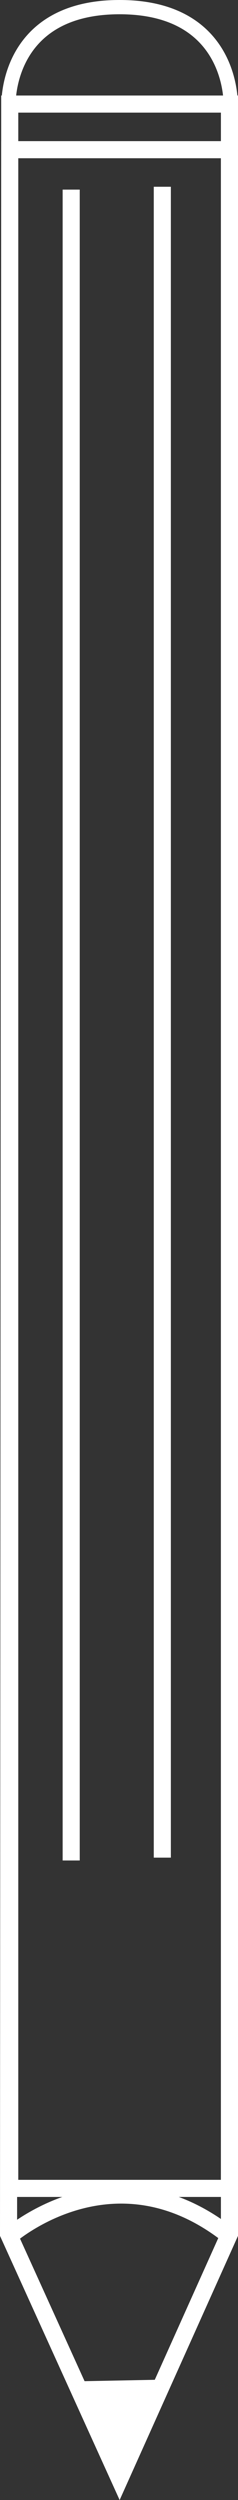 <svg id="Слой_1" data-name="Слой 1" xmlns="http://www.w3.org/2000/svg" viewBox="0 0 83.58 876.8"><rect x="0" y="0" width="83.58" height="876.8" fill="#333333" stroke="none"/><defs><style>.cls-1,.cls-2{fill:none;}.cls-1,.cls-2,.cls-3{stroke:#fff;stroke-miterlimit:10;}.cls-1{stroke-width:6px;}.cls-2{stroke-width:5px;}.cls-3{fill:#fff;stroke-width:2.42px;}</style></defs><rect class="cls-1" x="3.42" y="36.5" width="77.16" height="731"/><polygon class="cls-1" points="80.58 783.5 42 869.5 3 783.5 3.42 52.5 80.58 52.5 80.58 783.5"/><line class="cls-1" x1="25" y1="66.5" x2="25" y2="652.5"/><line class="cls-1" x1="57" y1="65.5" x2="57" y2="651.5"/><path class="cls-2" d="M870,140s1-34-39-34-39,34-39,34" transform="translate(-789 -103.5)"/><path class="cls-1" d="M792,888s37-33,78,0" transform="translate(-789 -103.5)"/><polygon class="cls-3" points="41.76 871.1 56.16 835.81 25.97 836.4 41.76 871.1"/></svg>
